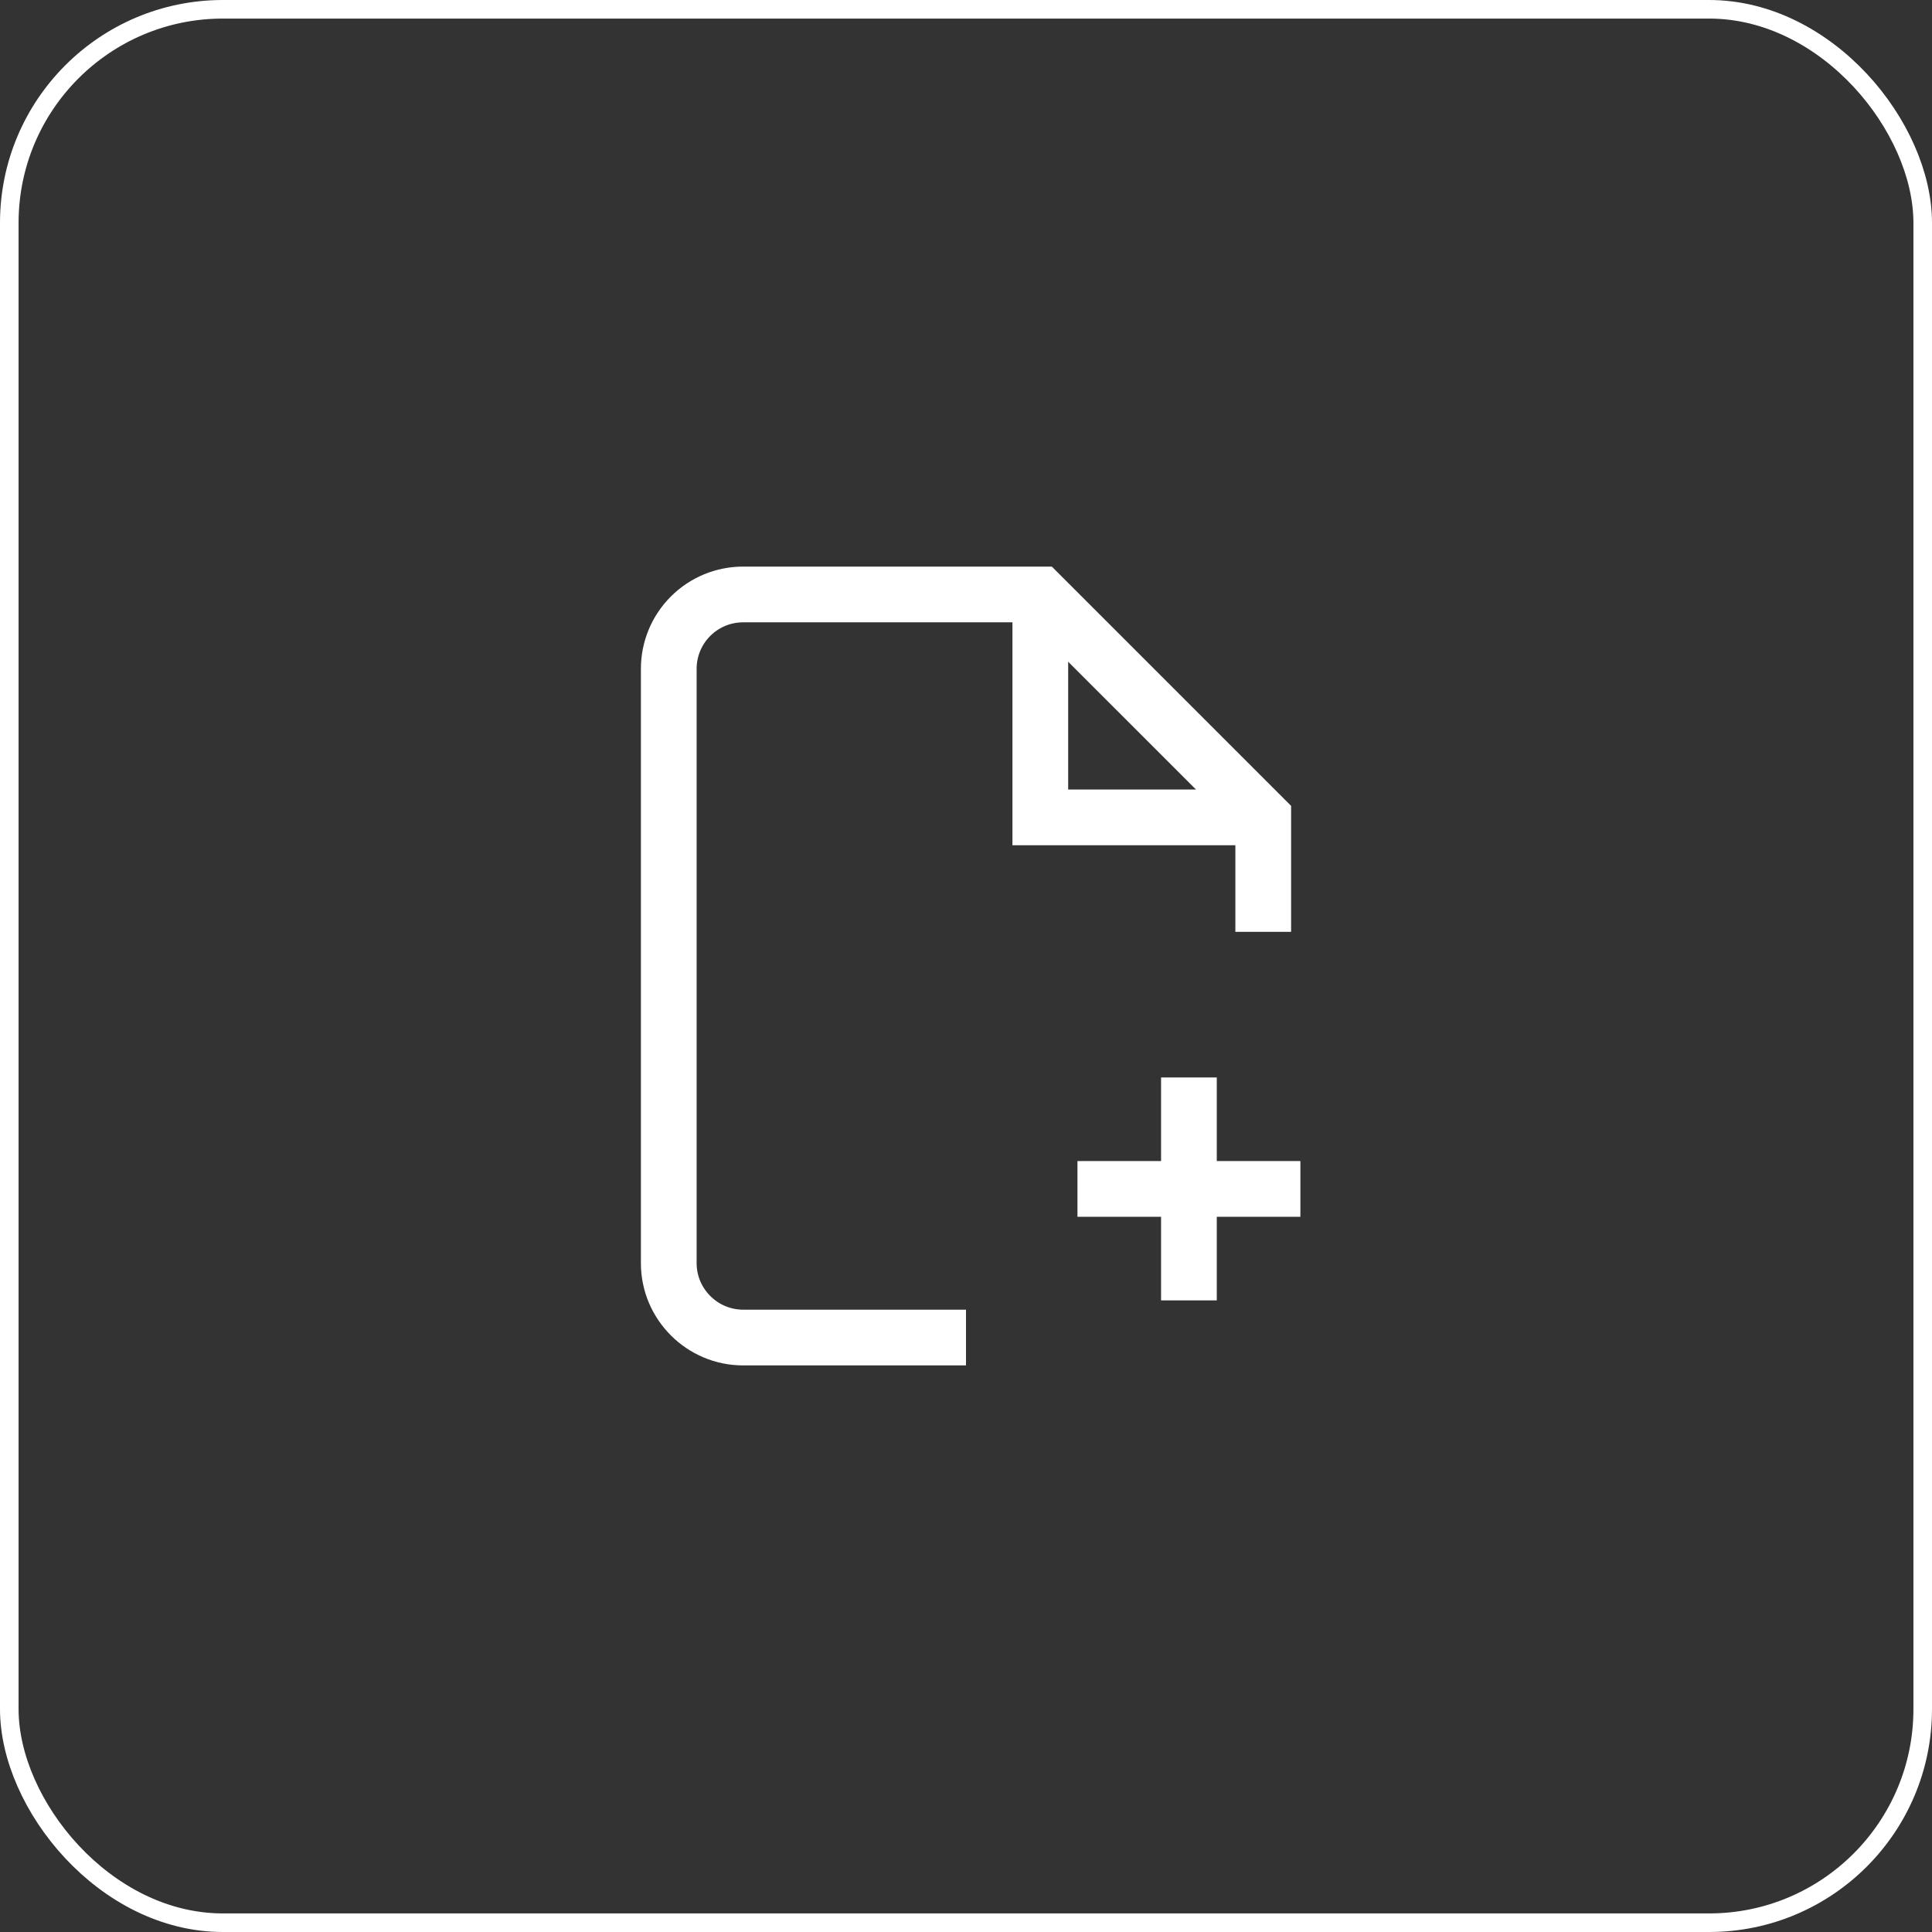 <svg width="104" height="104" viewBox="0 0 104 104" fill="none" xmlns="http://www.w3.org/2000/svg">
    <rect x="0" y="0" width="104" height="104" fill="#333333" stroke="none"/>
    <rect x="0.5" y="0.5" width="103" height="103" rx="11.5" stroke="white"/>
    <path d="M68 50.16V44L56 32H40C38.939 32 37.922 32.421 37.172 33.172C36.421 33.922 36 34.939 36 36V68C36 70.2 37.8 72 40 72H52" stroke="white" stroke-width="3"/>
    <path d="M56 33V44H67.5M64 70V58M58 64H70" stroke="white" stroke-width="3"/>
</svg>